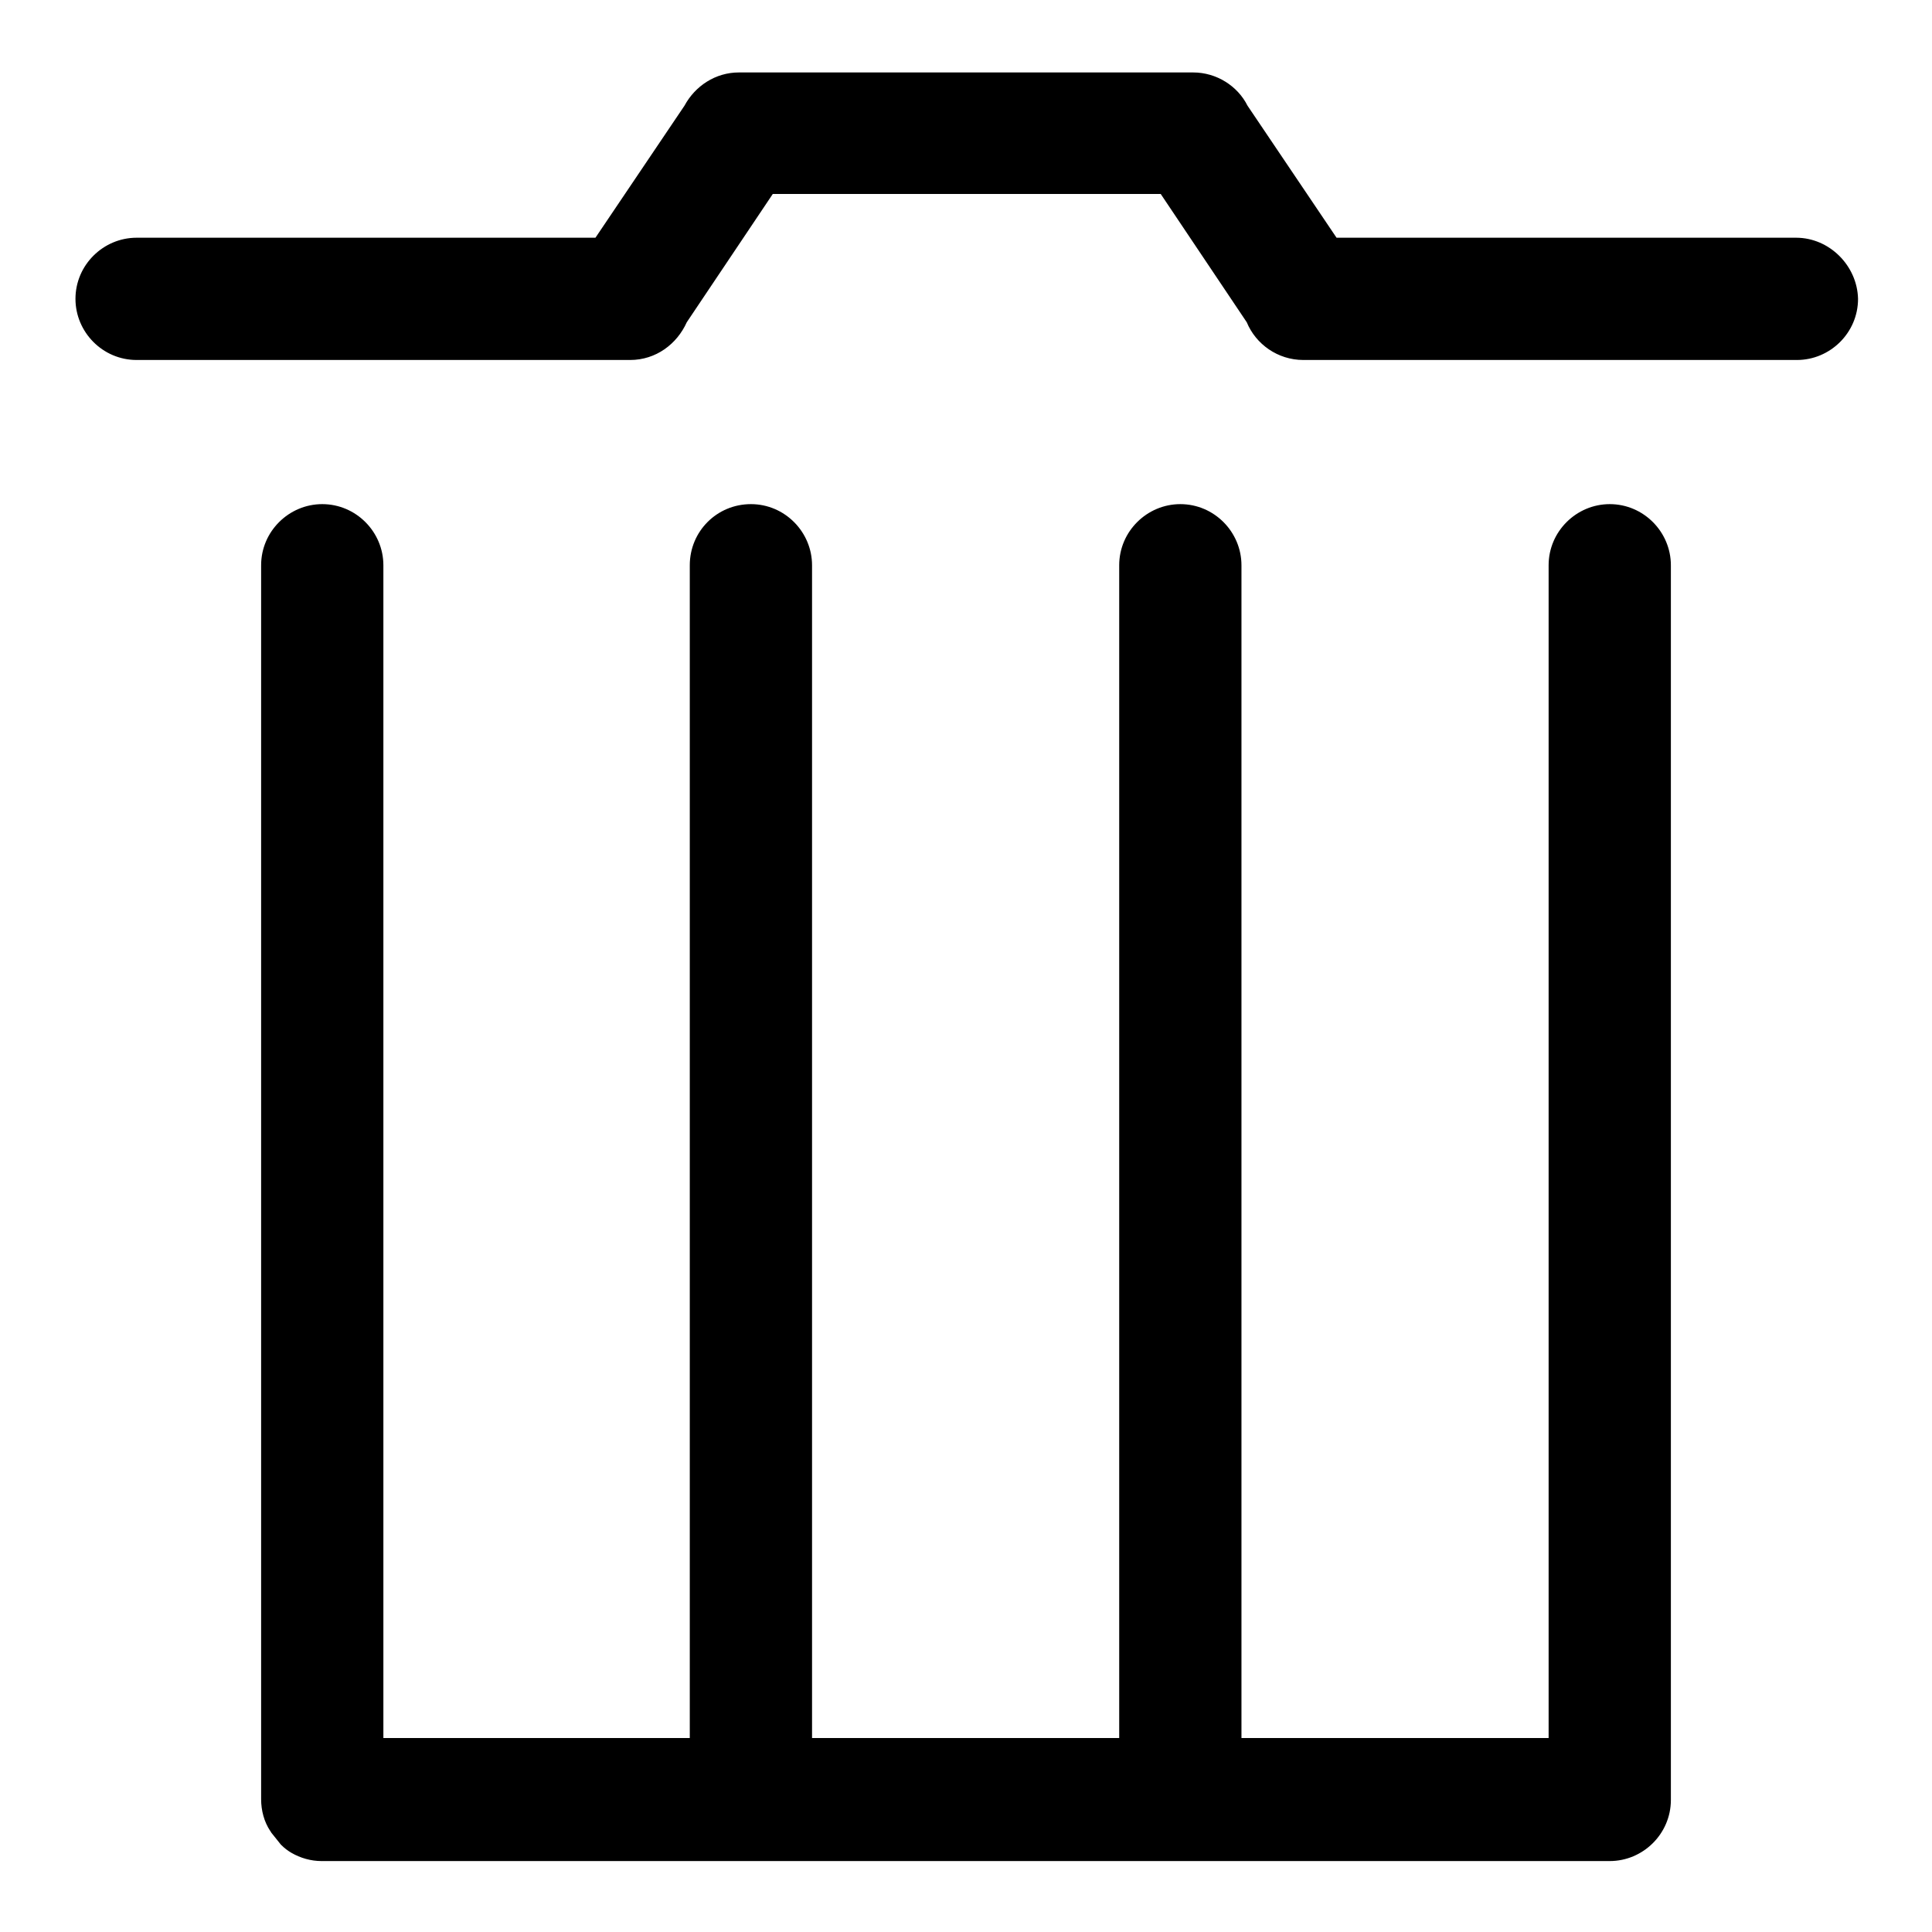 <?xml version="1.0" encoding="utf-8"?>
<!-- Svg Vector Icons : http://www.onlinewebfonts.com/icon -->
<!DOCTYPE svg PUBLIC "-//W3C//DTD SVG 1.1//EN" "http://www.w3.org/Graphics/SVG/1.1/DTD/svg11.dtd">
<svg version="1.1" xmlns="http://www.w3.org/2000/svg" xmlns:xlink="http://www.w3.org/1999/xlink" x="0px" y="0px" viewBox="0 0 256 256" enable-background="new 0 0 256 256" xml:space="preserve">
<g> <path fill="#000000" d="M238,31.5h-60.9L165.3,14c-1.3-2.6-4.1-4.4-7.2-4.4H97.9c-3.1,0-5.8,1.8-7.2,4.4L78.9,31.5H18.1 c-4.4,0-8.1,3.6-8.1,8.1c0,4.4,3.6,8.1,8.1,8.1h65.4c3.4,0,6.2-2.1,7.5-5l11.4-17h51.4l11.4,17c1.2,2.9,4.1,5,7.5,5h65.4 c4.4,0,8.1-3.6,8.1-8.1C246.1,35.2,242.4,31.5,238,31.5z M213.3,66.8c-4.4,0-8.1,3.6-8.1,8.1v155.4h-40.7V74.9 c0-4.4-3.6-8.1-8.1-8.1c-4.4,0-8.1,3.6-8.1,8.1v155.4h-40.7V74.9c0-4.4-3.6-8.1-8.1-8.1s-8.1,3.6-8.1,8.1v155.4H50.8V74.9 c0-4.4-3.6-8.1-8.1-8.1c-4.4,0-8.1,3.6-8.1,8.1v163.5c0,1.5,0.4,3,1.2,4.2c0.1,0.1,0.1,0.2,0.2,0.3c0.4,0.5,0.8,1,1.2,1.5l0.1,0.1 c0.4,0.4,0.8,0.7,1.3,1c1.2,0.7,2.6,1.1,4,1.1h170.7c4.4,0,8.1-3.6,8.1-8.1V74.9C221.4,70.5,217.8,66.8,213.3,66.8z"/></g>
</svg>